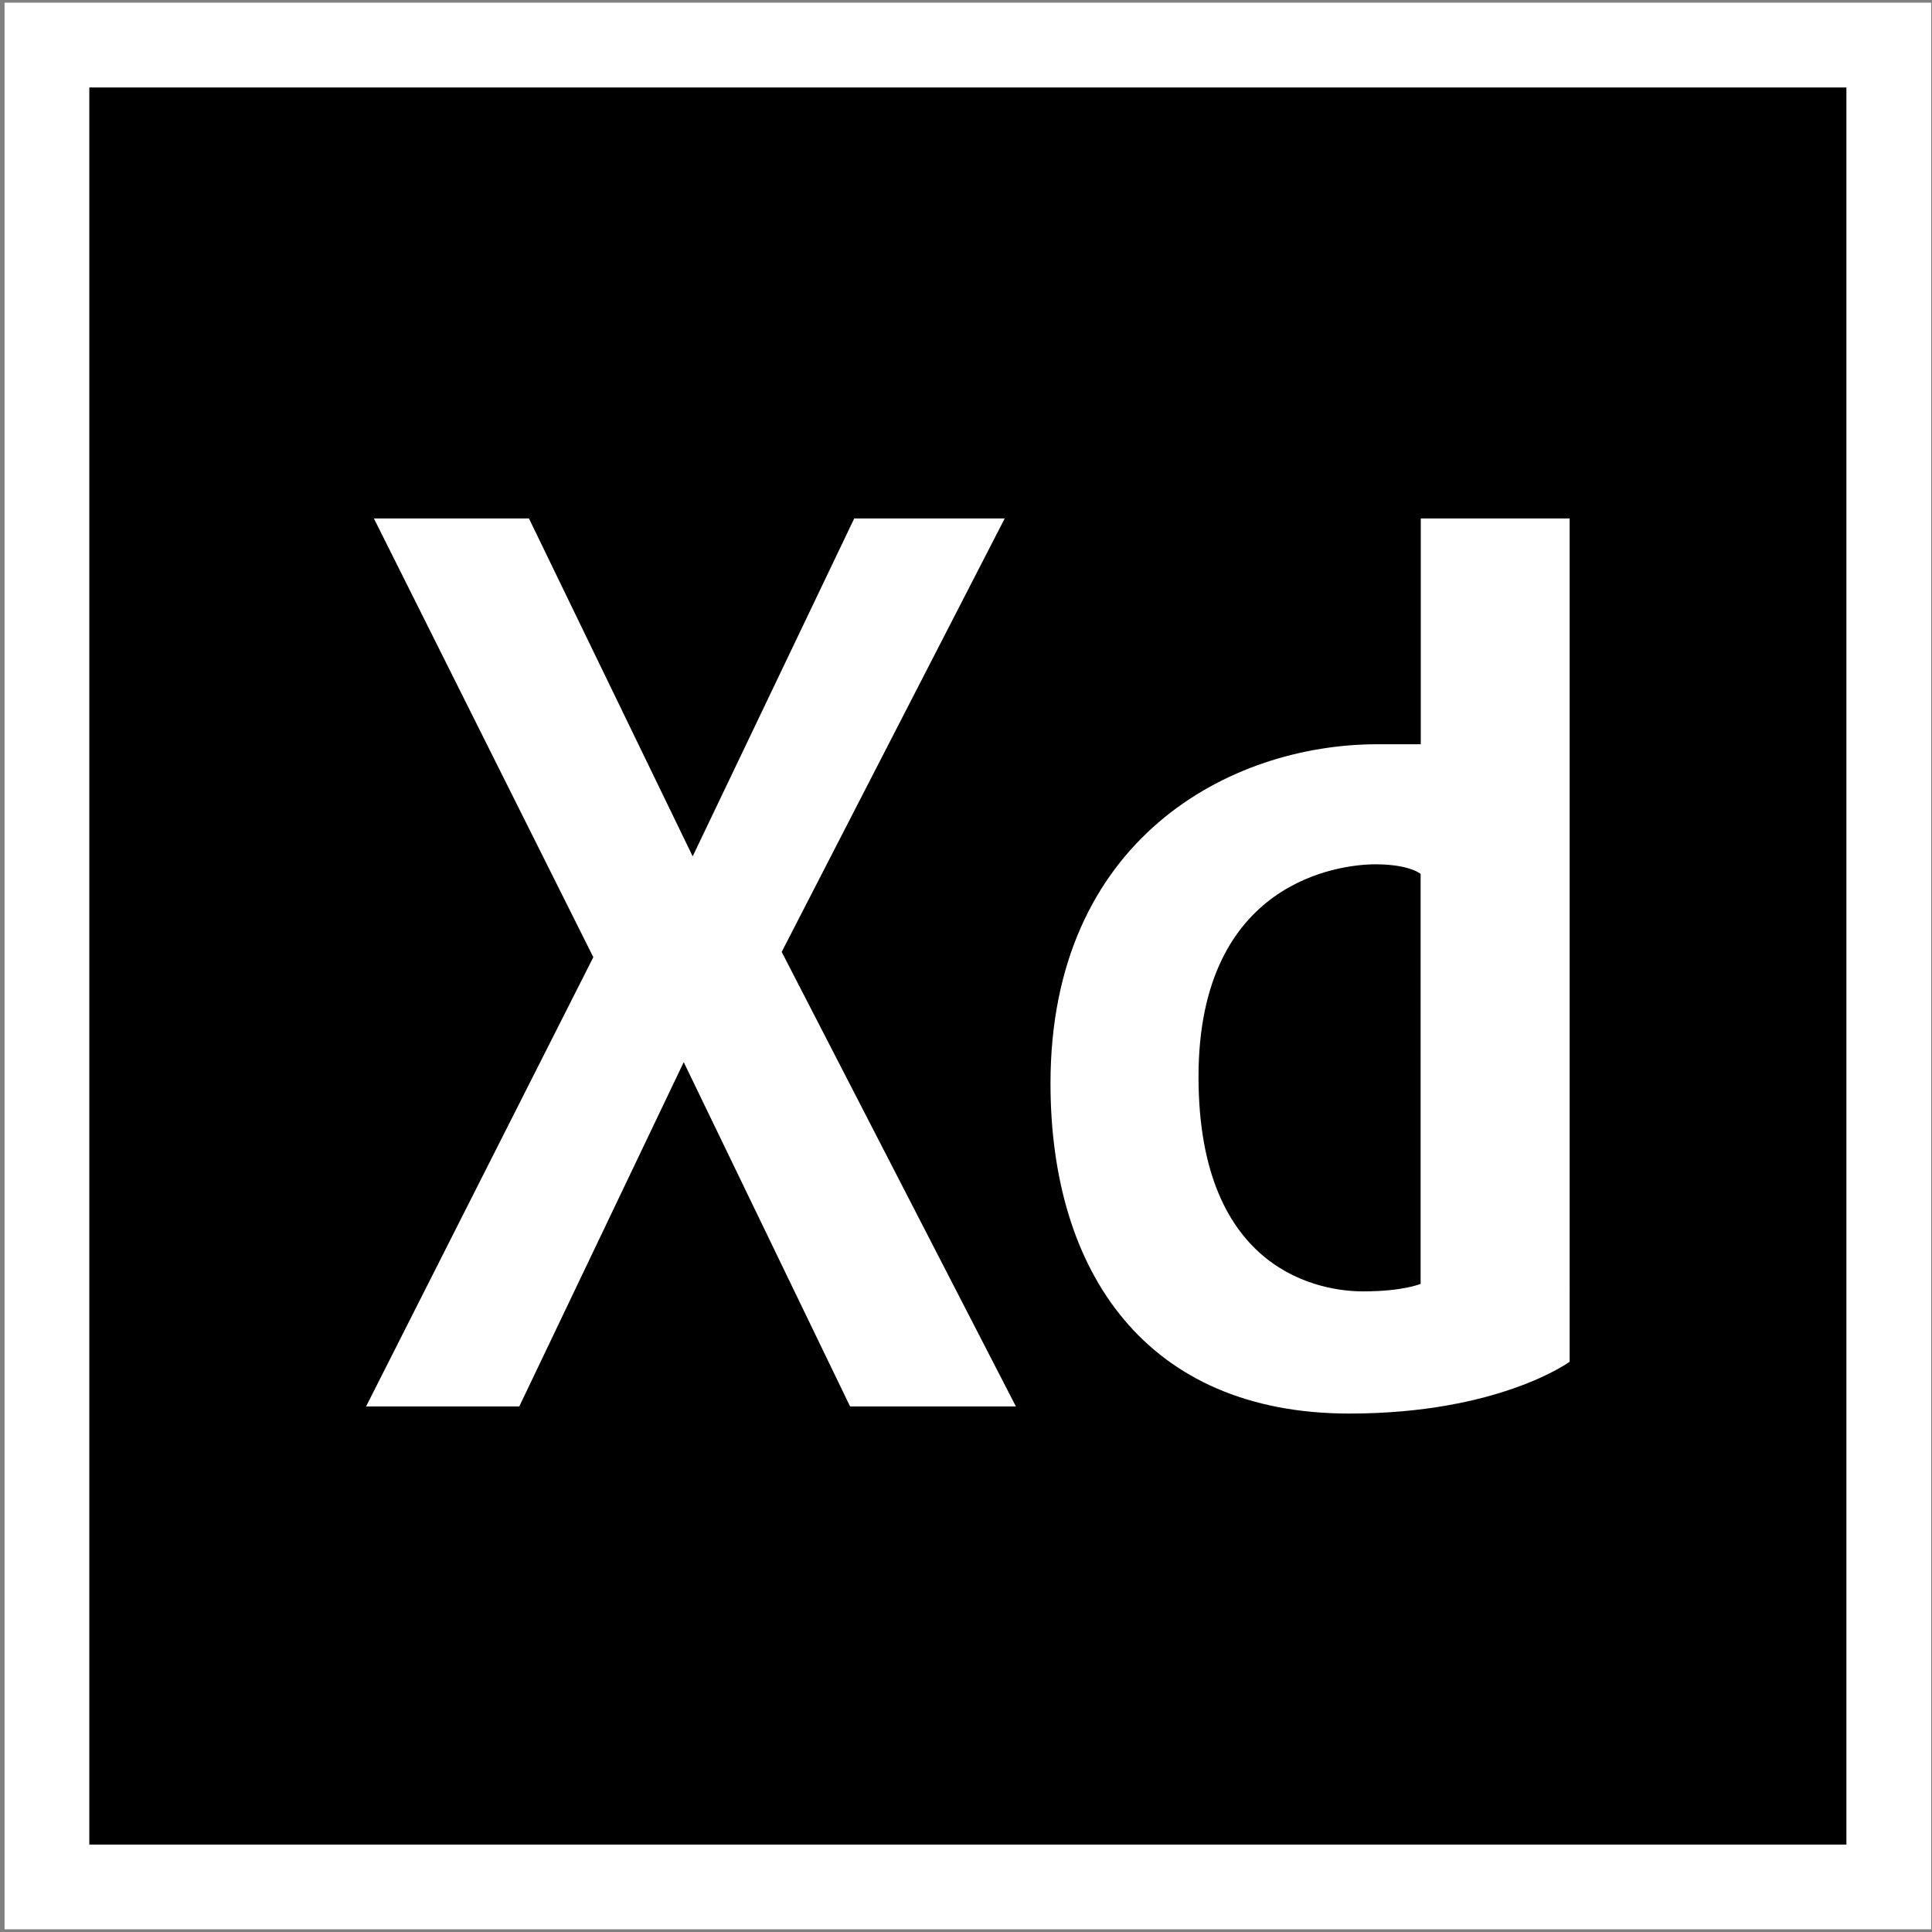 <svg xmlns="http://www.w3.org/2000/svg" height="512" width="512" xmlns:v="https://vecta.io/nano"><rect width="100%" height="100%" fill="#808080" stroke="none"/><path d="M1.207.712h510.576v510.575H1.207z" fill="#fff"/><path d="M23.67 23.18h465.646v465.646H23.67z"/><path d="M266.262 137.396h-39.884l-42.813 89.544-43.388-89.544H99.09l58.146 116.27-60.22 119.055h40.6l43.58-91.24 44.086 91.24h43.945l-62.07-120.454 59.105-114.87zm110.257 0v59.837h-11.493c-39.22 0-86.634 25.292-86.634 89.894 0 49.94 25.304 87.48 79.2 87.48 39.685 0 58.38-13.728 58.38-13.728V137.396H376.52zm-.04 202.835s-4.543 1.998-15.26 1.998-43.6-4.722-43.6-56.863c0-52.136 37.788-56.317 46.87-56.317 9.086 0 11.992 2.545 11.992 2.545V340.23z" fill="#fff"/></svg>